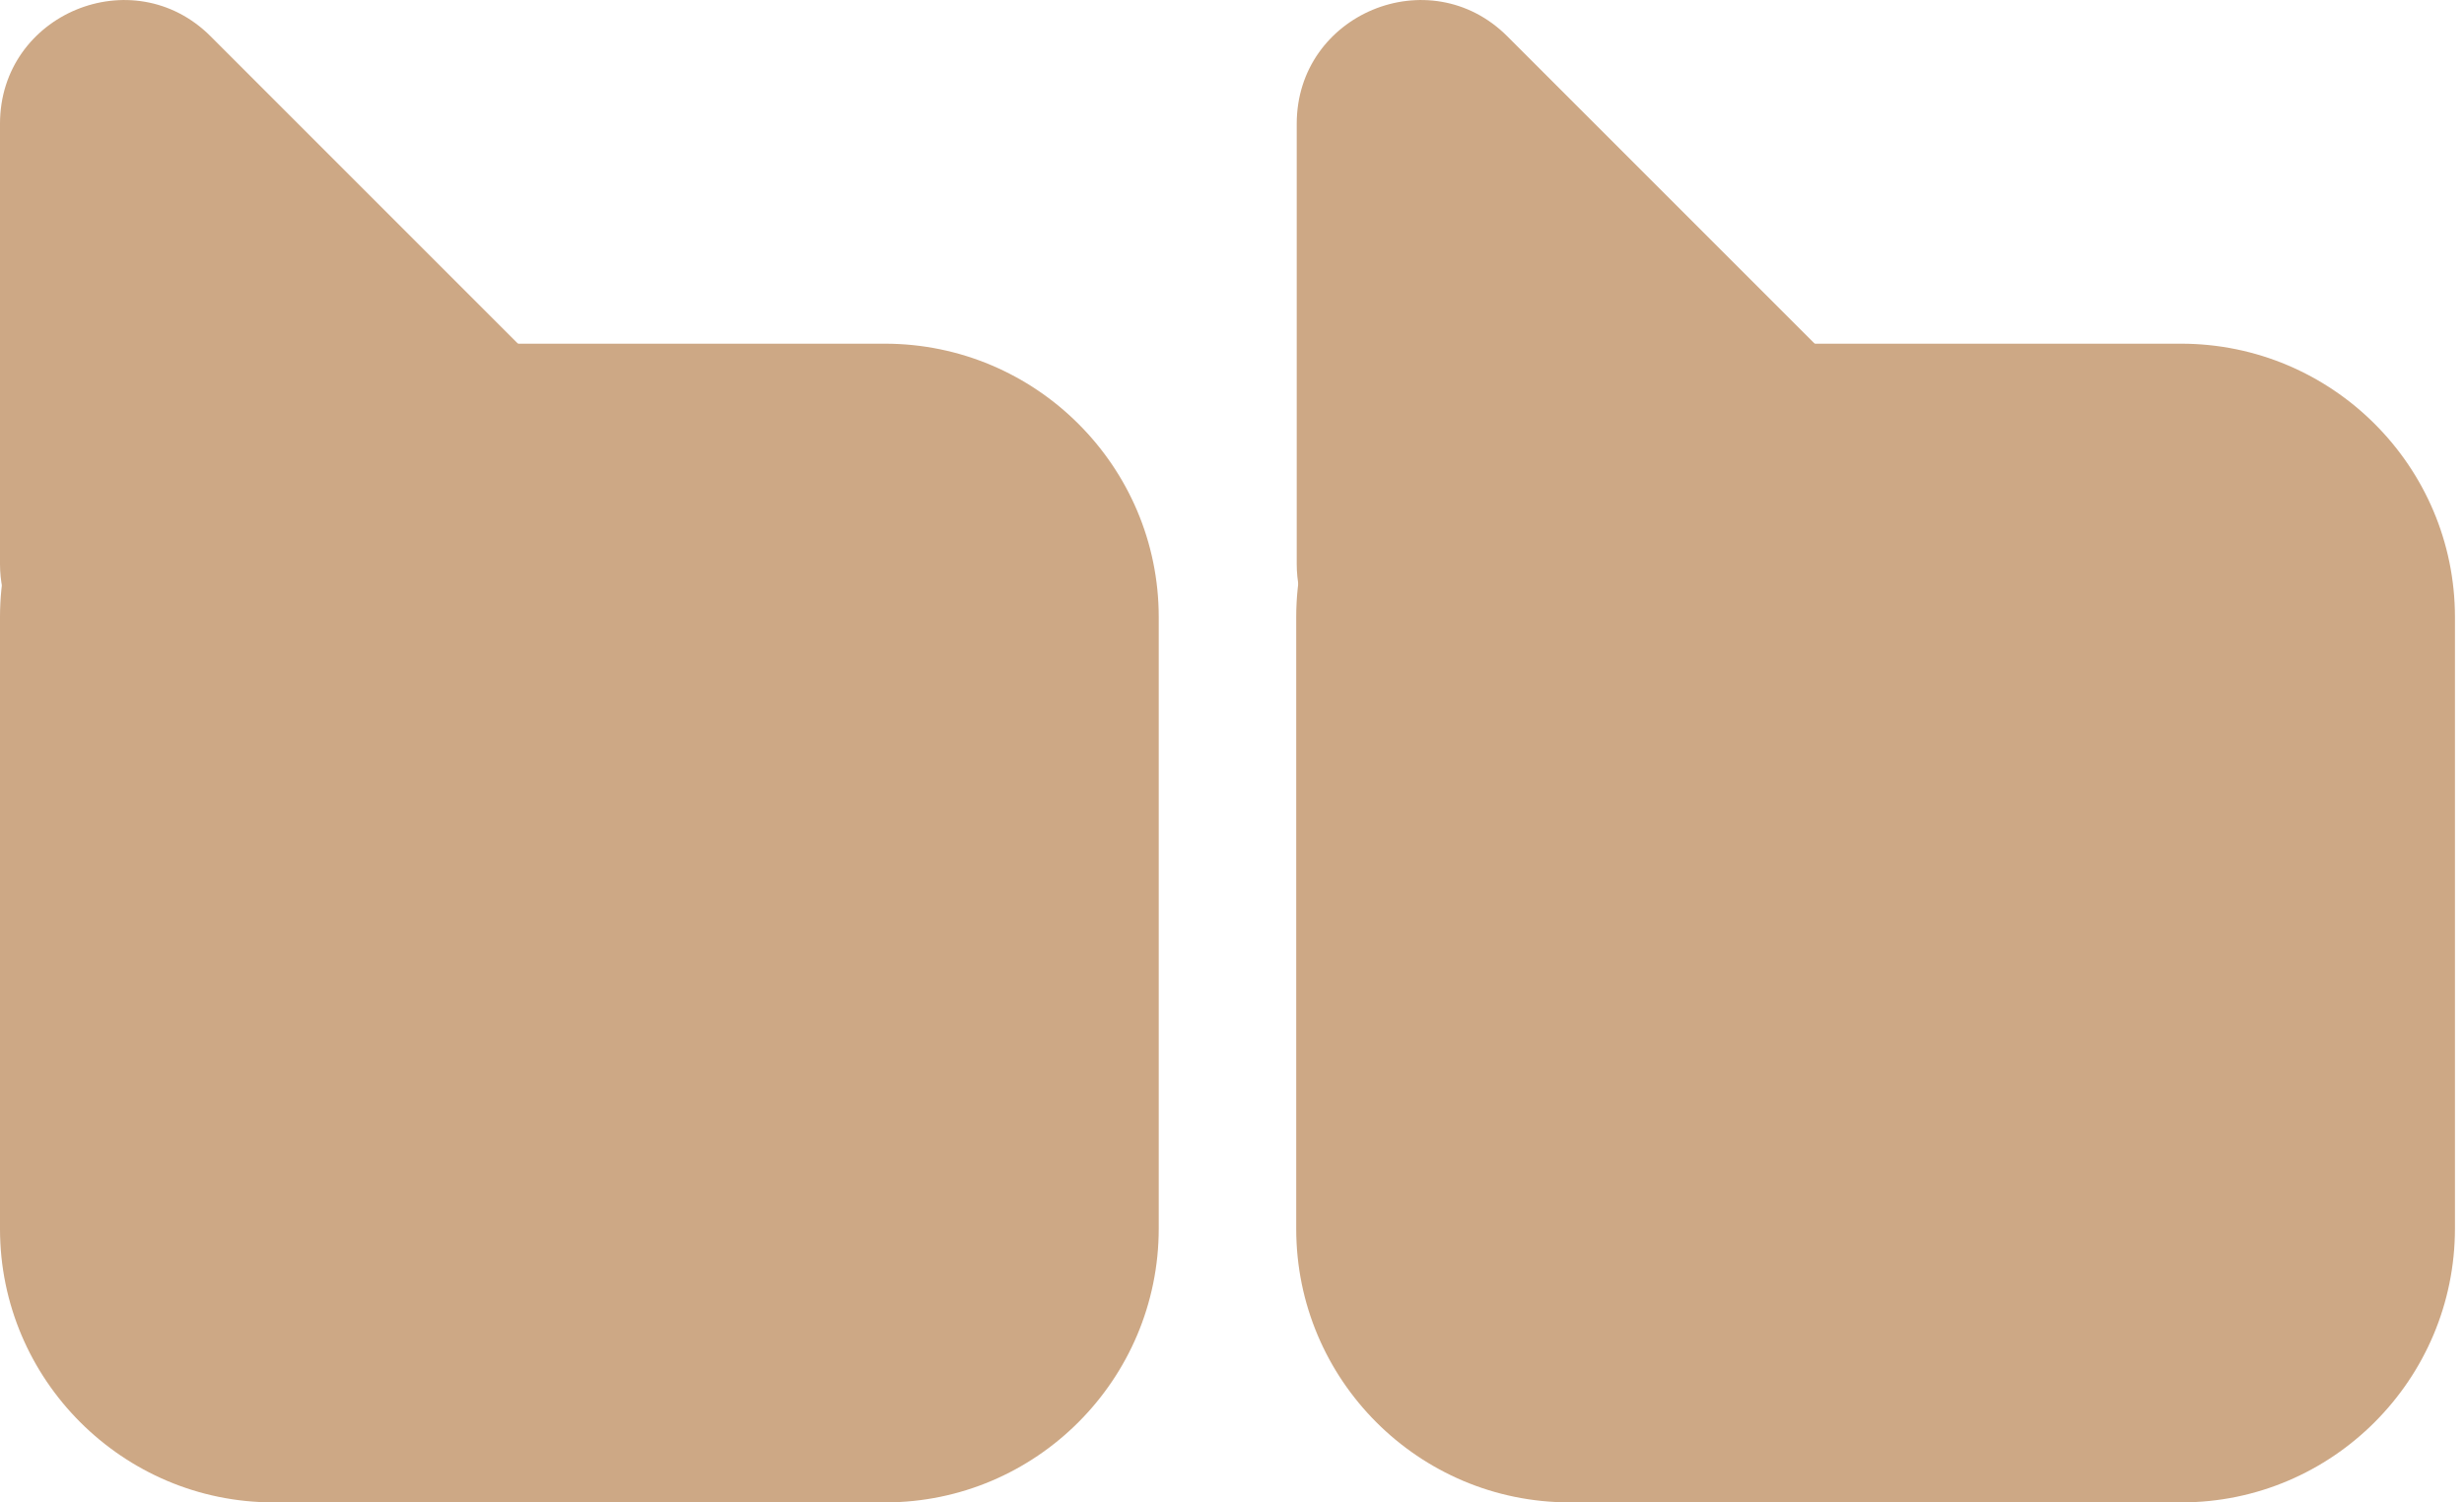 <?xml version="1.0" encoding="UTF-8"?> <svg xmlns="http://www.w3.org/2000/svg" width="82" height="50" viewBox="0 0 82 50" fill="none"> <g clip-path="url(#clip0)"> <path d="M29.461 50H9.101C4.085 50 0 45.915 0 40.899V20.539C0 15.523 4.085 11.438 9.101 11.438H29.444C34.477 11.438 38.562 15.523 38.562 20.539V40.882C38.562 45.915 34.477 50 29.461 50Z" fill="#CDA885"></path> <path d="M18.758 22.876H4.101C1.846 22.876 0 21.029 0 18.774V4.118C0 0.457 4.428 -1.373 7.01 1.209L21.65 15.85C24.248 18.448 22.418 22.876 18.758 22.876Z" fill="#CDA885"></path> <path d="M72.598 50H52.239C47.206 50 43.137 45.915 43.137 40.899V20.539C43.137 15.523 47.222 11.438 52.239 11.438H72.582C77.614 11.438 81.699 15.523 81.699 20.539V40.882C81.699 45.915 77.614 50 72.598 50Z" fill="#CDA885"></path> <path d="M61.895 22.876H47.255C44.984 22.876 43.154 21.029 43.154 18.774V4.118C43.154 0.457 47.582 -1.373 50.163 1.209L64.804 15.85C67.386 18.448 65.555 22.876 61.895 22.876Z" fill="#CDA885"></path> </g> <defs> <clipPath id="clip0"> <rect width="81.699" height="50" fill="white"></rect> </clipPath> </defs> </svg> 